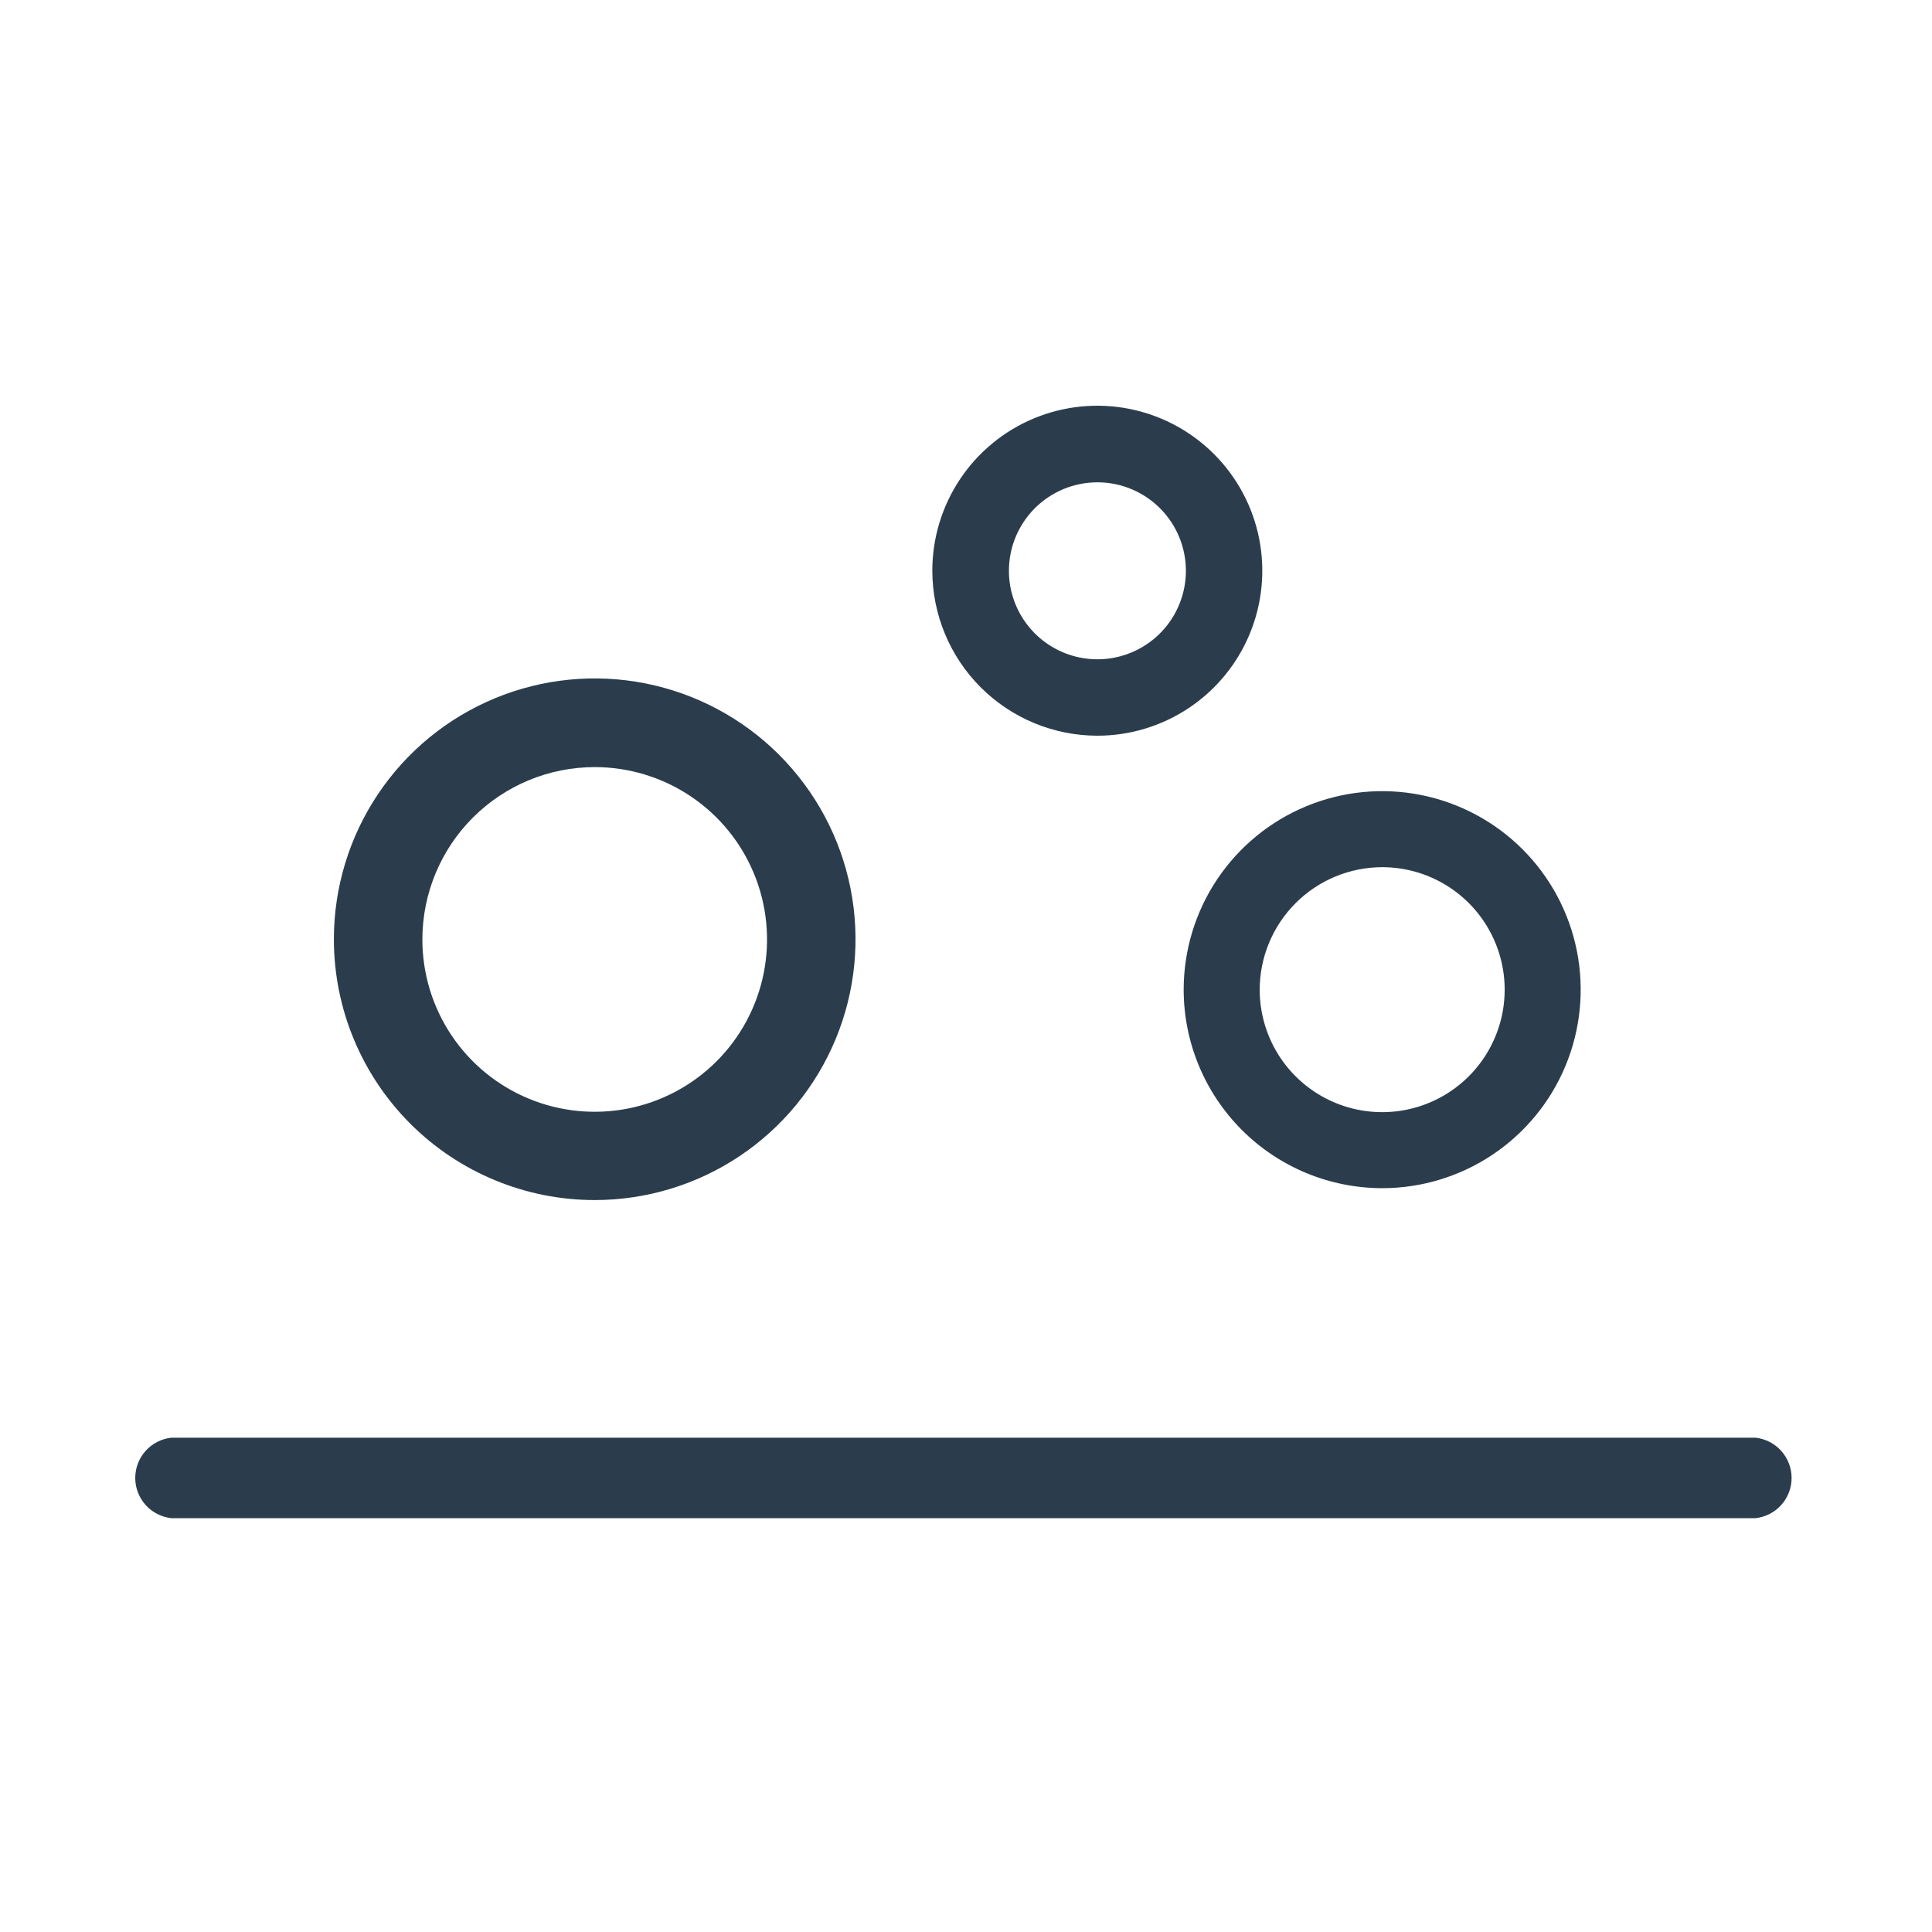 <svg width="200" height="200" viewBox="0 0 200 200" fill="none" xmlns="http://www.w3.org/2000/svg">
<path d="M181.733 148.83H17.733C16.707 148.943 15.759 149.43 15.07 150.199C14.381 150.967 14 151.963 14 152.995C14 154.027 14.381 155.023 15.07 155.792C15.759 156.56 16.707 157.047 17.733 157.16H181.733C182.759 157.047 183.707 156.56 184.396 155.792C185.085 155.023 185.466 154.027 185.466 152.995C185.466 151.963 185.085 150.967 184.396 150.199C183.707 149.43 182.759 148.943 181.733 148.83Z" fill="#2B3D4C"/>
<path d="M61.563 124.23C66.904 124.23 72.124 122.647 76.564 119.68C81.004 116.713 84.465 112.497 86.508 107.563C88.552 102.629 89.087 97.201 88.045 91.963C87.003 86.726 84.431 81.915 80.655 78.139C76.879 74.363 72.068 71.791 66.831 70.749C61.593 69.707 56.165 70.242 51.231 72.286C46.297 74.329 42.081 77.79 39.114 82.23C36.147 86.67 34.563 91.89 34.563 97.231C34.563 104.391 37.408 111.259 42.472 116.322C47.535 121.386 54.403 124.23 61.563 124.23ZM61.563 79.41C65.092 79.41 68.542 80.457 71.476 82.418C74.41 84.379 76.696 87.165 78.046 90.426C79.396 93.686 79.749 97.274 79.06 100.735C78.371 104.195 76.671 107.374 74.175 109.869C71.679 112.363 68.499 114.062 65.038 114.749C61.577 115.436 57.989 115.081 54.73 113.73C51.47 112.378 48.684 110.09 46.725 107.155C44.766 104.219 43.721 100.769 43.724 97.24C43.729 92.512 45.61 87.978 48.955 84.635C52.3 81.292 56.835 79.413 61.563 79.41Z" fill="#2B3D4C"/>
<path d="M113.603 76.16C116.98 76.158 120.281 75.155 123.088 73.277C125.895 71.4 128.083 68.732 129.374 65.612C130.666 62.491 131.003 59.058 130.344 55.745C129.685 52.433 128.058 49.391 125.67 47.003C123.282 44.614 120.24 42.988 116.927 42.329C113.615 41.669 110.182 42.007 107.061 43.298C103.941 44.59 101.273 46.777 99.395 49.585C97.518 52.392 96.515 55.693 96.513 59.07C96.515 63.602 98.317 67.947 101.521 71.151C104.726 74.356 109.071 76.157 113.603 76.16ZM113.603 49.93C115.415 49.93 117.187 50.468 118.694 51.475C120.201 52.483 121.375 53.914 122.067 55.589C122.76 57.264 122.94 59.107 122.585 60.884C122.23 62.662 121.356 64.294 120.073 65.574C118.79 66.854 117.156 67.725 115.377 68.076C113.599 68.428 111.757 68.243 110.083 67.547C108.41 66.851 106.981 65.674 105.977 64.165C104.973 62.656 104.439 60.883 104.443 59.07C104.448 56.644 105.415 54.319 107.133 52.606C108.85 50.892 111.177 49.93 113.603 49.93Z" fill="#2B3D4C"/>
<path d="M143.083 123C147.148 123 151.121 121.795 154.5 119.537C157.88 117.279 160.514 114.07 162.069 110.315C163.624 106.56 164.031 102.428 163.238 98.441C162.445 94.455 160.488 90.793 157.614 87.919C154.74 85.045 151.079 83.088 147.092 82.295C143.106 81.502 138.974 81.909 135.219 83.465C131.464 85.02 128.255 87.654 125.996 91.033C123.738 94.413 122.533 98.386 122.533 102.45C122.538 107.899 124.705 113.123 128.558 116.976C132.411 120.828 137.635 122.995 143.083 123ZM143.083 89.77C145.591 89.77 148.043 90.514 150.128 91.907C152.213 93.301 153.838 95.281 154.798 97.598C155.758 99.915 156.009 102.464 155.52 104.924C155.03 107.384 153.823 109.643 152.049 111.417C150.276 113.19 148.017 114.397 145.557 114.887C143.097 115.376 140.548 115.125 138.231 114.165C135.914 113.205 133.933 111.58 132.54 109.495C131.147 107.41 130.403 104.958 130.403 102.45C130.408 99.089 131.746 95.867 134.123 93.49C136.5 91.113 139.722 89.776 143.083 89.77Z" fill="#2B3D4C"/>
</svg>
